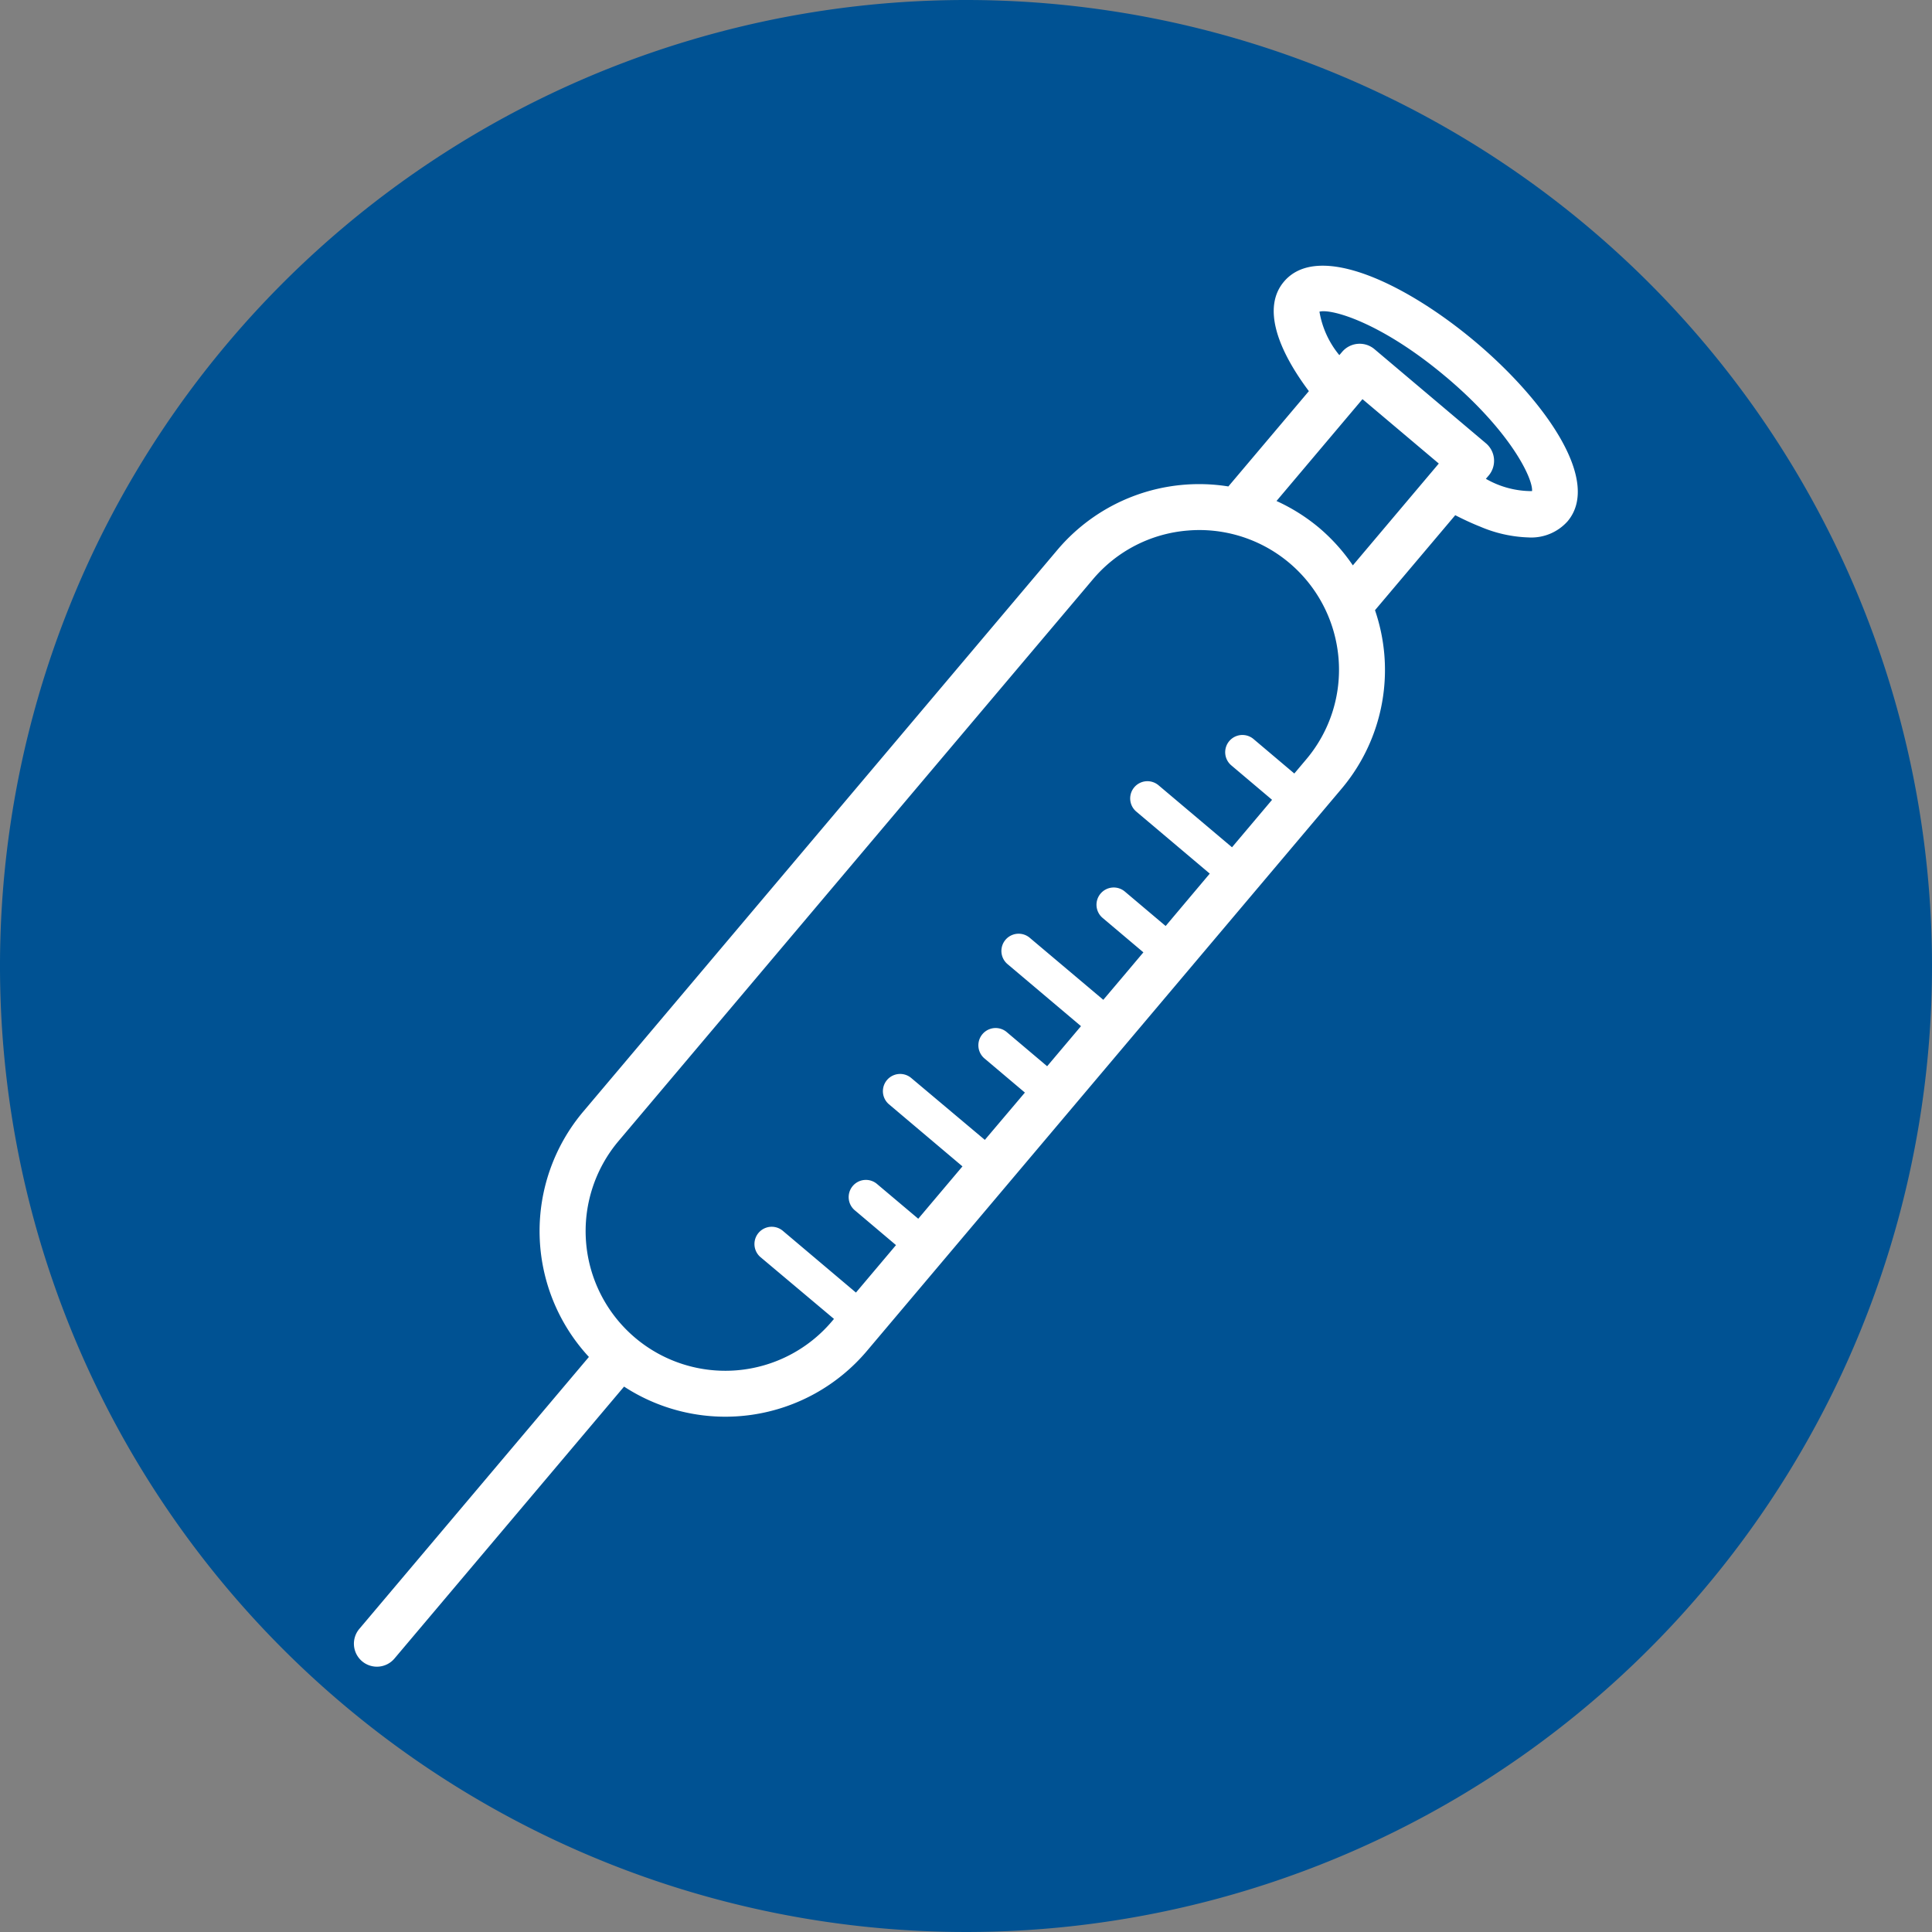 <svg height="60" viewBox="0 0 60 60" width="60" xmlns="http://www.w3.org/2000/svg"><rect x="0" y="0" width="60" height="60" fill="#808080" stroke="none"/><g><path d="m60 30a30 30 0 1 1 -30-30 30 30 0 0 1 30 30" fill="#005293"/><path d="m39.874 8.747c-.678.8-.2 2.1.774 3.4l-2.5 2.96a5.761 5.761 0 0 0 -5.306 1.966l-14.725 17.444a5.754 5.754 0 0 0 .172 7.624l-7.121 8.435a.714.714 0 1 0 1.091.921l7.122-8.435a5.755 5.755 0 0 0 7.543-1.109l14.727-17.443a5.723 5.723 0 0 0 1.339-4.2 5.787 5.787 0 0 0 -.288-1.36l2.492-2.95c.265.136.524.256.774.355a4.138 4.138 0 0 0 1.492.335 1.509 1.509 0 0 0 1.222-.5c1.069-1.266-.727-3.771-2.847-5.561s-4.891-3.149-5.961-1.882zm5.04 2.964c2.013 1.7 2.7 3.161 2.665 3.541a2.852 2.852 0 0 1 -1.434-.382l.086-.1a.711.711 0 0 0 -.086-1.005l-3.459-2.921a.714.714 0 0 0 -1.006.085l-.086.1a2.861 2.861 0 0 1 -.617-1.35c.368-.1 1.924.334 3.937 2.033m-3.346 8.717a4.308 4.308 0 0 1 -1.008 3.161l-.364.432-1.266-1.07a.535.535 0 1 0 -.691.817l1.266 1.07-1.244 1.474-2.282-1.926a.535.535 0 1 0 -.69.818l2.281 1.926-1.37 1.627-1.267-1.07a.535.535 0 0 0 -.69.819l1.266 1.069-.622.738-.623.736-2.284-1.926a.535.535 0 0 0 -.691.817l2.282 1.927-1.051 1.245-1.266-1.07a.536.536 0 0 0 -.691.819l1.266 1.069-1.244 1.469-2.285-1.921a.535.535 0 1 0 -.691.817l2.281 1.927-1.373 1.626-1.267-1.068a.535.535 0 1 0 -.69.817l1.266 1.07-1.244 1.474-2.282-1.927a.536.536 0 0 0 -.691.819l2.291 1.926-.062.073a4.336 4.336 0 0 1 -6.626-5.6l9.05-10.719 5.672-6.714a4.3 4.3 0 0 1 2.948-1.523c.125-.011.249-.016.372-.016a4.339 4.339 0 0 1 4.314 3.971m-.6-4.039a5.786 5.786 0 0 0 -1.325-.834l2.67-3.163 2.37 2-2.669 3.162a5.8 5.8 0 0 0 -1.046-1.165" fill="#fff"/></g></svg>